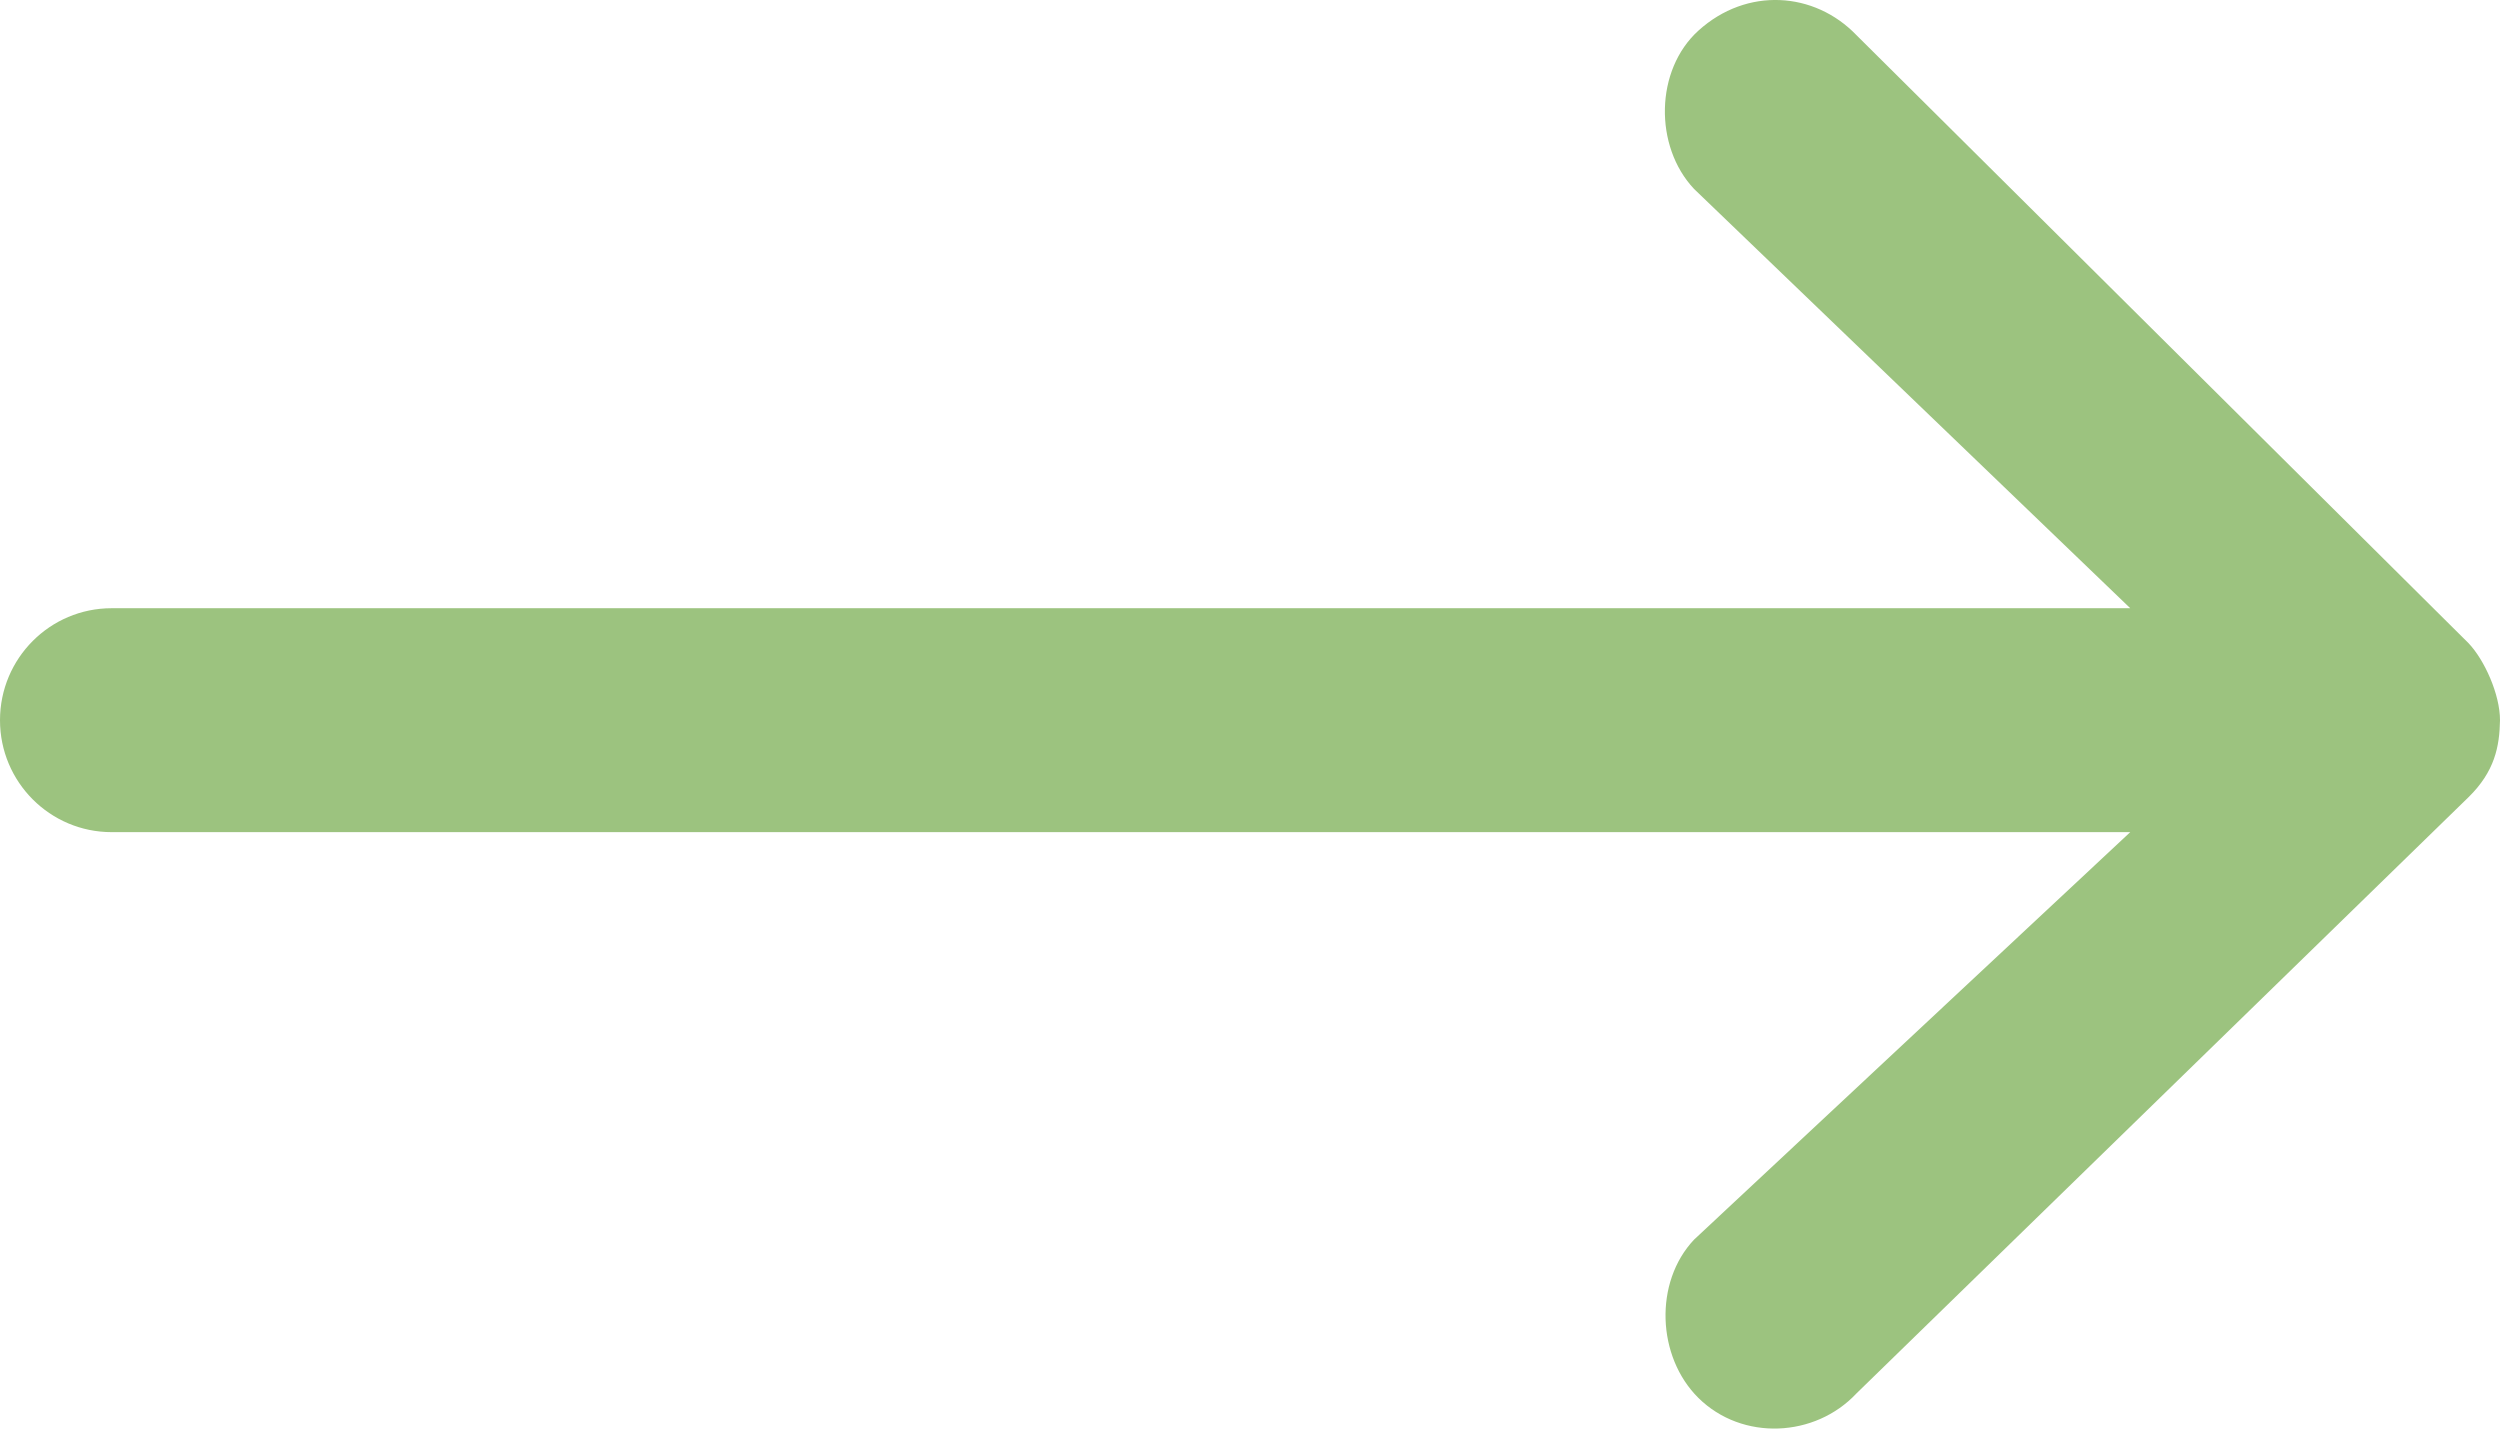 <?xml version="1.0" encoding="UTF-8"?>
<svg width="21px" height="12px" viewBox="0 0 21 12" version="1.1" xmlns="http://www.w3.org/2000/svg" xmlns:xlink="http://www.w3.org/1999/xlink">
    <!-- Generator: Sketch 52.5 (67469) - http://www.bohemiancoding.com/sketch -->
    <title>Fill 1</title>
    <desc>Created with Sketch.</desc>
    <g id="old" stroke="none" stroke-width="1" fill="none" fill-rule="evenodd">
        <g id="01_Whysol_D_HP" transform="translate(-425, -2452)" fill="#9CC37F">
            <path d="M445.736,2457.403 L440.593,2452.294 C440.242,2451.93 439.675,2451.888 439.267,2452.257 C438.902,2452.587 438.893,2453.229 439.23,2453.587 L442.894,2457.109 L425.938,2457.109 C425.42,2457.109 425,2457.53 425,2458.05 C425,2458.569 425.42,2458.99 425.938,2458.99 L442.894,2458.99 L439.23,2462.413 C438.893,2462.77 438.917,2463.397 439.267,2463.743 C439.636,2464.107 440.247,2464.075 440.593,2463.706 L445.736,2458.696 C445.956,2458.48 445.996,2458.271 446,2458.05 C446,2457.832 445.869,2457.543 445.736,2457.403 Z" id="Fill-1"></path>
        </g>
    </g>
</svg>